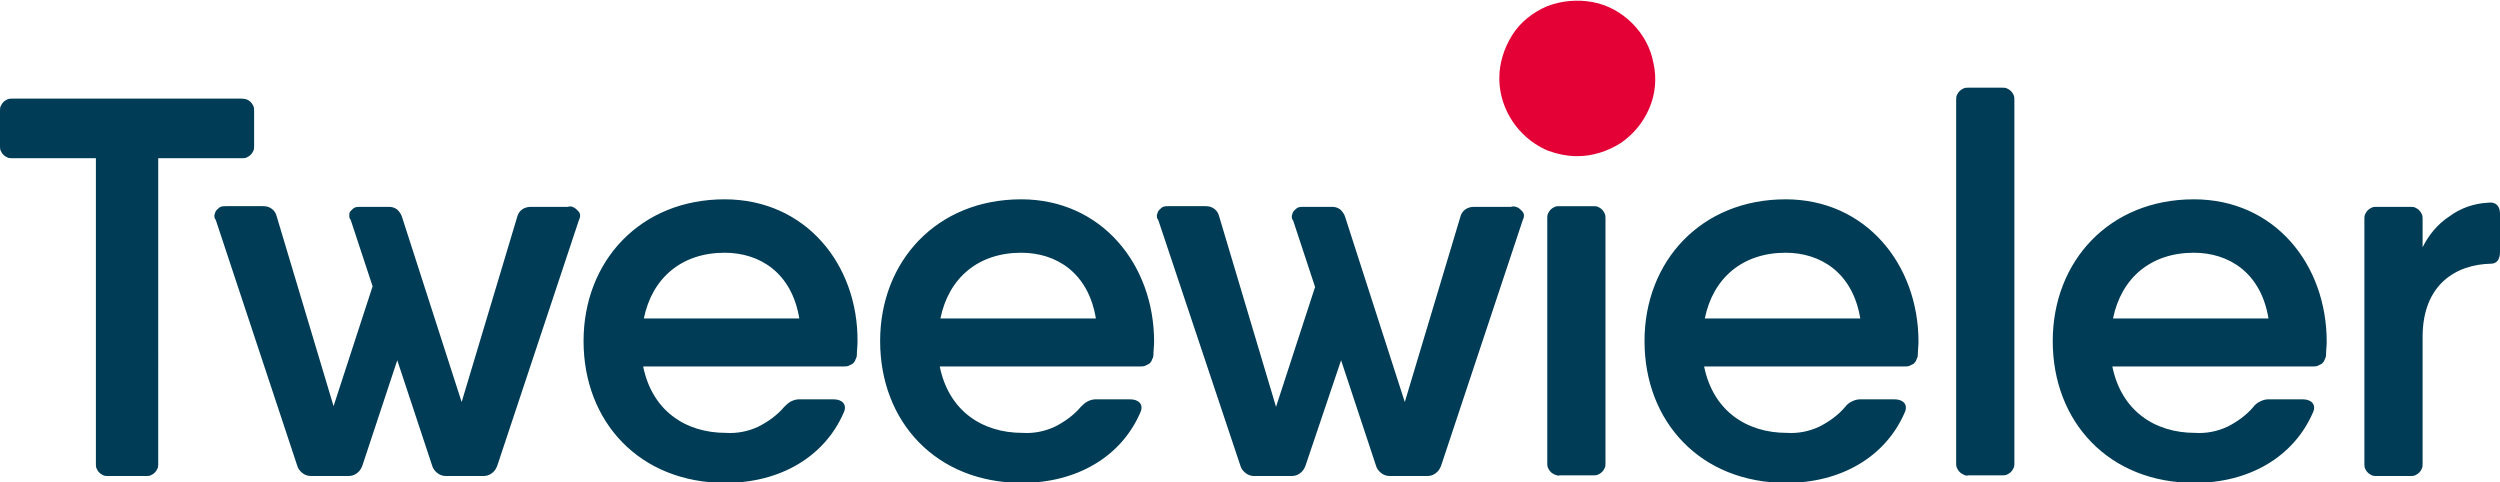 <?xml version="1.0" encoding="UTF-8"?>
<svg xmlns="http://www.w3.org/2000/svg" xmlns:xlink="http://www.w3.org/1999/xlink" version="1.1" id="Layer_1" x="0px" y="0px" viewBox="0 0 365 70.4" style="enable-background:new 0 0 365 70.4;" xml:space="preserve">
<style type="text/css">
	.st0{fill:#003C56;}
	.st1{fill:#E40136;}
</style>
<g>
	<g>
		<path class="st0" d="M363.2,29.6c-2,0.1-4,0.8-5.6,2c-1.7,1.1-3,2.7-3.9,4.5v-4.1c0-0.2,0-0.5-0.1-0.7c-0.1-0.2-0.2-0.4-0.4-0.6    c-0.2-0.2-0.4-0.3-0.6-0.4c-0.2-0.1-0.5-0.1-0.7-0.1H347c-0.2,0-0.5,0-0.7,0.1c-0.2,0.1-0.4,0.2-0.6,0.4c-0.2,0.2-0.3,0.4-0.4,0.6    c-0.1,0.2-0.1,0.5-0.1,0.7v35.7c0,0.2,0,0.5,0.1,0.7c0.1,0.2,0.2,0.4,0.4,0.6c0.2,0.2,0.4,0.3,0.6,0.4c0.2,0.1,0.5,0.1,0.7,0.1    h4.9c0.2,0,0.5,0,0.7-0.1c0.2-0.1,0.4-0.2,0.6-0.4c0.2-0.2,0.3-0.4,0.4-0.6c0.1-0.2,0.1-0.5,0.1-0.7V49.2c0-7.7,4.9-10.6,10-10.7    c0.8,0,1.3-0.6,1.3-1.7v-5.6C365,30.1,364.4,29.4,363.2,29.6L363.2,29.6z M308.5,46.5c1.2-5.9,5.5-9.6,11.8-9.6    c5.1,0,9.8,2.9,10.9,9.6H308.5z M320.3,29.1c-12.3,0-20.6,9-20.6,20.7c0,11.8,8.2,20.7,20.7,20.7c8,0,14.5-3.8,17.3-10.3    c0.5-1.1-0.2-1.9-1.5-1.9l-5,0c-0.4,0-0.8,0.1-1.2,0.3c-0.4,0.2-0.7,0.4-1,0.8c-1,1.2-2.4,2.2-3.8,2.9c-1.5,0.7-3.1,1-4.7,0.9    c-6,0-10.8-3.3-12.1-9.7h29.3c0.2,0,0.5,0,0.7-0.1s0.4-0.2,0.6-0.3c0.2-0.2,0.3-0.3,0.4-0.6c0.1-0.2,0.2-0.4,0.2-0.7    c0-0.6,0.1-1.3,0.1-1.9C339.7,38.6,332.1,29.1,320.3,29.1L320.3,29.1z M287.4,69.4h4.9c0.2,0,0.5,0,0.7-0.1    c0.2-0.1,0.4-0.2,0.6-0.4c0.2-0.2,0.3-0.4,0.4-0.6c0.1-0.2,0.1-0.5,0.1-0.7v-53c0-0.2,0-0.5-0.1-0.7c-0.1-0.2-0.2-0.4-0.4-0.6    c-0.2-0.2-0.4-0.3-0.6-0.4c-0.2-0.1-0.5-0.1-0.7-0.1h-4.9c-0.2,0-0.5,0-0.7,0.1c-0.2,0.1-0.4,0.2-0.6,0.4    c-0.2,0.2-0.3,0.4-0.4,0.6c-0.1,0.2-0.1,0.5-0.1,0.7v53c0,0.2,0,0.5,0.1,0.7c0.1,0.2,0.2,0.4,0.4,0.6c0.2,0.2,0.4,0.3,0.6,0.4    C286.9,69.4,287.1,69.5,287.4,69.4L287.4,69.4z M248.9,46.5c1.2-5.9,5.5-9.6,11.8-9.6c5.1,0,9.8,2.9,10.9,9.6H248.9z M260.7,29.1    c-12.3,0-20.6,9-20.6,20.7c0,11.8,8.2,20.7,20.7,20.7c8,0,14.5-3.8,17.3-10.3c0.5-1.1-0.2-1.9-1.5-1.9l-5,0    c-0.4,0-0.8,0.1-1.2,0.3c-0.4,0.2-0.7,0.4-1,0.8c-1,1.2-2.4,2.2-3.8,2.9c-1.5,0.7-3.1,1-4.7,0.9c-6,0-10.8-3.3-12.1-9.7h29.3    c0.2,0,0.5,0,0.7-0.1c0.2-0.1,0.4-0.2,0.6-0.3c0.2-0.2,0.3-0.3,0.4-0.6c0.1-0.2,0.2-0.4,0.2-0.7c0-0.6,0.1-1.3,0.1-1.9    C280.1,38.6,272.4,29.1,260.7,29.1z M227.7,69.4h4.9c0.2,0,0.5,0,0.7-0.1c0.2-0.1,0.4-0.2,0.6-0.4c0.2-0.2,0.3-0.4,0.4-0.6    c0.1-0.2,0.1-0.5,0.1-0.7V31.9c0-0.2,0-0.5-0.1-0.7c-0.1-0.2-0.2-0.4-0.4-0.6c-0.2-0.2-0.4-0.3-0.6-0.4c-0.2-0.1-0.5-0.1-0.7-0.1    h-4.9c-0.2,0-0.5,0-0.7,0.1c-0.2,0.1-0.4,0.2-0.6,0.4c-0.2,0.2-0.3,0.4-0.4,0.6c-0.1,0.2-0.1,0.5-0.1,0.7v35.7    c0,0.2,0,0.5,0.1,0.7c0.1,0.2,0.2,0.4,0.4,0.6c0.2,0.2,0.4,0.3,0.6,0.4C227.3,69.4,227.5,69.5,227.7,69.4L227.7,69.4z M220.6,30.2    h-5.4c-0.4,0-0.9,0.1-1.3,0.4c-0.4,0.3-0.6,0.7-0.7,1.1l-8.1,27l-8.7-27c-0.1-0.4-0.4-0.8-0.7-1.1c-0.4-0.3-0.8-0.4-1.2-0.4h-4.2    c-0.3,0-0.5,0-0.8,0.1c-0.2,0.1-0.4,0.3-0.6,0.5c-0.2,0.2-0.2,0.5-0.3,0.7c0,0.3,0,0.5,0.2,0.7l3.2,9.7l-5.7,17.5L178,31.6    c-0.1-0.4-0.3-0.8-0.7-1.1c-0.4-0.3-0.8-0.4-1.3-0.4h-5.4c-0.3,0-0.5,0-0.8,0.1c-0.2,0.1-0.4,0.3-0.6,0.5    c-0.2,0.2-0.2,0.5-0.3,0.7c0,0.3,0,0.5,0.2,0.7L181.1,68c0.1,0.4,0.4,0.8,0.8,1.1c0.4,0.3,0.8,0.4,1.3,0.4h5.3    c0.5,0,0.9-0.1,1.3-0.4c0.4-0.3,0.6-0.6,0.8-1.1l5.2-15.4l5.1,15.4c0.1,0.4,0.4,0.8,0.8,1.1c0.4,0.3,0.8,0.4,1.3,0.4h5.3    c0.5,0,0.9-0.1,1.3-0.4c0.4-0.3,0.6-0.6,0.8-1.1l11.9-35.8c0.1-0.2,0.2-0.5,0.2-0.7c0-0.3-0.1-0.5-0.3-0.7    c-0.2-0.2-0.4-0.4-0.6-0.5C221.1,30.1,220.9,30.1,220.6,30.2L220.6,30.2z M137.3,46.5c1.2-5.9,5.5-9.6,11.8-9.6    c5.1,0,9.8,2.9,10.9,9.6H137.3z M149.1,29.1c-12.3,0-20.6,9-20.6,20.7c0,11.8,8.2,20.7,20.7,20.7c8,0,14.5-3.8,17.3-10.3    c0.5-1.1-0.2-1.9-1.5-1.9l-5,0c-0.4,0-0.8,0.1-1.2,0.3c-0.4,0.2-0.7,0.5-1,0.8c-1,1.2-2.4,2.2-3.8,2.9c-1.5,0.7-3.1,1-4.7,0.9    c-6,0-10.8-3.3-12.1-9.7h29.3c0.2,0,0.5,0,0.7-0.1c0.2-0.1,0.4-0.2,0.6-0.3c0.2-0.2,0.3-0.3,0.4-0.6c0.1-0.2,0.2-0.4,0.2-0.7    c0-0.6,0.1-1.3,0.1-1.9C168.5,38.6,160.8,29.1,149.1,29.1L149.1,29.1z M94,46.5c1.2-5.9,5.5-9.6,11.8-9.6c5.1,0,9.8,2.9,10.9,9.6    H94z M105.8,29.1c-12.3,0-20.6,9-20.6,20.7c0,11.8,8.2,20.7,20.7,20.7c8,0,14.5-3.8,17.3-10.3c0.5-1.1-0.2-1.9-1.5-1.9l-5,0    c-0.4,0-0.8,0.1-1.2,0.3c-0.4,0.2-0.7,0.5-1,0.8c-1,1.2-2.4,2.2-3.8,2.9c-1.5,0.7-3.1,1-4.7,0.9c-6,0-10.8-3.3-12.1-9.7h29.3    c0.2,0,0.5,0,0.7-0.1c0.2-0.1,0.4-0.2,0.6-0.3c0.2-0.2,0.3-0.3,0.4-0.6c0.1-0.2,0.2-0.4,0.2-0.7c0-0.6,0.1-1.3,0.1-1.9    C125.3,38.6,117.6,29.1,105.8,29.1L105.8,29.1z M82.9,30.2h-5.4c-0.4,0-0.9,0.1-1.3,0.4c-0.4,0.3-0.6,0.7-0.7,1.1l-8.1,27l-8.7-27    c-0.1-0.4-0.4-0.8-0.7-1.1c-0.4-0.3-0.8-0.4-1.2-0.4h-4.2c-0.3,0-0.5,0-0.8,0.1c-0.2,0.1-0.4,0.3-0.6,0.5S51,31.2,51,31.4    c0,0.3,0,0.5,0.2,0.7l3.2,9.7l-5.7,17.5l-8.3-27.7c-0.1-0.4-0.3-0.8-0.7-1.1c-0.4-0.3-0.8-0.4-1.3-0.4H33c-0.3,0-0.5,0-0.8,0.1    c-0.2,0.1-0.4,0.3-0.6,0.5c-0.2,0.2-0.2,0.5-0.3,0.7c0,0.3,0,0.5,0.2,0.7L43.4,68c0.1,0.4,0.4,0.8,0.8,1.1    c0.4,0.3,0.8,0.4,1.3,0.4h5.3c0.5,0,0.9-0.1,1.3-0.4c0.4-0.3,0.6-0.6,0.8-1.1L58,52.6L63.1,68c0.1,0.4,0.4,0.8,0.8,1.1    c0.4,0.3,0.8,0.4,1.3,0.4h5.3c0.5,0,0.9-0.1,1.3-0.4c0.4-0.3,0.6-0.6,0.8-1.1l11.9-35.8c0.1-0.2,0.2-0.5,0.2-0.7    c0-0.3-0.1-0.5-0.3-0.7c-0.2-0.2-0.4-0.4-0.6-0.5C83.4,30.1,83.2,30.1,82.9,30.2L82.9,30.2z M35.2,14.4H1.8c-0.2,0-0.5,0-0.7,0.1    c-0.2,0.1-0.4,0.2-0.6,0.4c-0.2,0.2-0.3,0.4-0.4,0.6C0,15.7,0,16,0,16.2v5.1c0,0.2,0,0.5,0.1,0.7c0.1,0.2,0.2,0.4,0.4,0.6    c0.2,0.2,0.4,0.3,0.6,0.4c0.2,0.1,0.5,0.1,0.7,0.1H14v44.6c0,0.2,0,0.5,0.1,0.7c0.1,0.2,0.2,0.4,0.4,0.6c0.2,0.2,0.4,0.3,0.6,0.4    c0.2,0.1,0.5,0.1,0.7,0.1h5.5c0.2,0,0.5,0,0.7-0.1c0.2-0.1,0.4-0.2,0.6-0.4c0.2-0.2,0.3-0.4,0.4-0.6c0.1-0.2,0.1-0.5,0.1-0.7V23.1    h12.2c0.2,0,0.5,0,0.7-0.1c0.2-0.1,0.4-0.2,0.6-0.4c0.2-0.2,0.3-0.4,0.4-0.6c0.1-0.2,0.1-0.5,0.1-0.7v-5.1c0-0.2,0-0.5-0.1-0.7    c-0.1-0.2-0.2-0.4-0.4-0.6c-0.2-0.2-0.4-0.3-0.6-0.4C35.6,14.4,35.4,14.4,35.2,14.4z"></path>
		<path class="st1" d="M230.3,22.8c2.2,0,4.4-0.7,6.3-1.9c1.9-1.3,3.3-3,4.2-5.1c0.9-2.1,1.1-4.4,0.6-6.6c-0.4-2.2-1.5-4.2-3.1-5.8    c-1.6-1.6-3.6-2.7-5.8-3.1c-2.2-0.4-4.5-0.2-6.6,0.6c-2.1,0.9-3.9,2.3-5.1,4.2c-1.2,1.9-1.9,4.1-1.9,6.3c0,1.5,0.3,3,0.9,4.4    c0.6,1.4,1.4,2.6,2.5,3.7c1.1,1.1,2.3,1.9,3.7,2.5C227.4,22.5,228.8,22.8,230.3,22.8z"></path>
	</g>
</g>
</svg>
